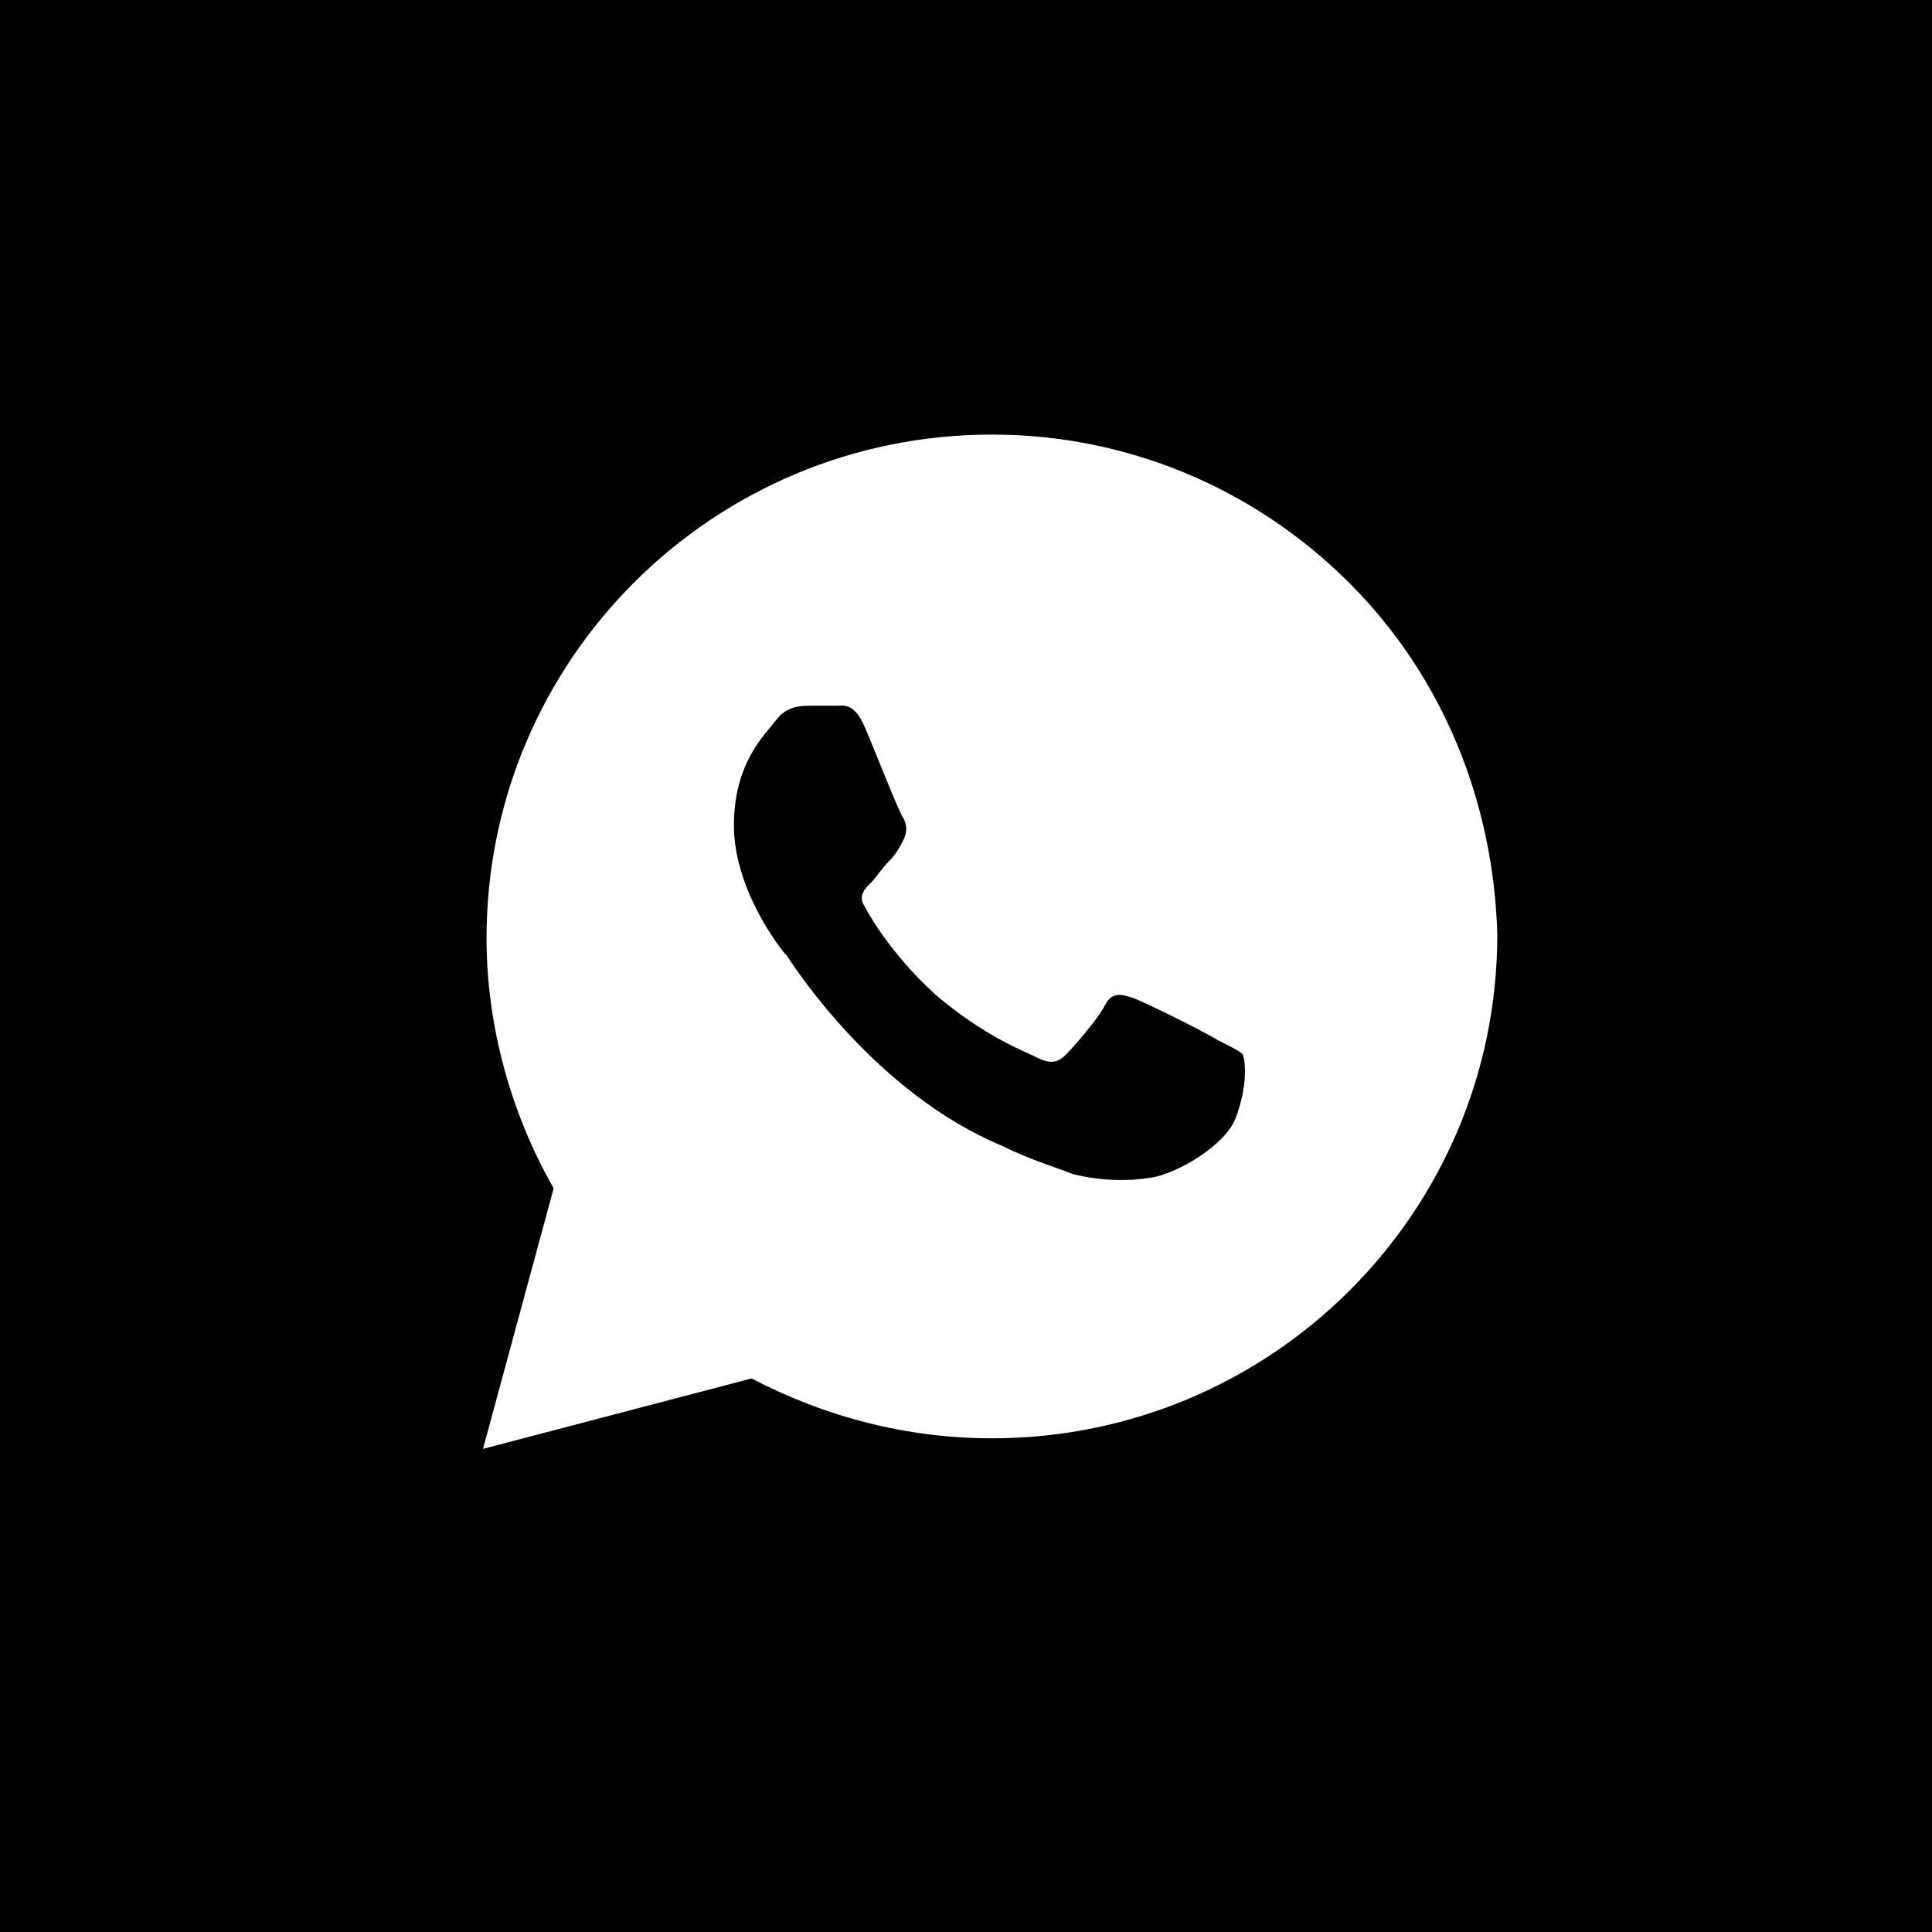 <?xml version="1.0" encoding="UTF-8"?> <svg xmlns="http://www.w3.org/2000/svg" width="48" height="48" viewBox="0 0 48 48" fill="none"><rect width="48" height="48" fill="#000000"></rect><path d="M33.512 14.472C31.142 12.109 27.98 10.797 24.644 10.797C17.707 10.797 12.088 16.397 12.088 23.309C12.088 25.497 12.702 27.684 13.756 29.522L12 35.997L18.673 34.247C20.517 35.209 22.537 35.734 24.644 35.734C31.581 35.734 37.2 30.134 37.2 23.222C37.112 19.984 35.883 16.834 33.512 14.472ZM30.702 27.772C30.439 28.472 29.21 29.172 28.595 29.259C28.068 29.347 27.366 29.347 26.663 29.172C26.224 28.997 25.61 28.822 24.907 28.472C21.746 27.159 19.727 24.009 19.551 23.747C19.376 23.572 18.234 22.084 18.234 20.509C18.234 18.934 19.024 18.234 19.288 17.884C19.551 17.534 19.902 17.534 20.166 17.534C20.341 17.534 20.605 17.534 20.78 17.534C20.956 17.534 21.22 17.447 21.483 18.059C21.746 18.672 22.361 20.247 22.449 20.334C22.537 20.509 22.537 20.684 22.449 20.859C22.361 21.034 22.273 21.209 22.098 21.384C21.922 21.559 21.746 21.822 21.659 21.909C21.483 22.084 21.307 22.259 21.483 22.522C21.659 22.872 22.273 23.834 23.239 24.709C24.468 25.759 25.434 26.109 25.785 26.284C26.137 26.459 26.312 26.372 26.488 26.197C26.663 26.022 27.278 25.322 27.454 24.972C27.629 24.622 27.893 24.709 28.156 24.797C28.419 24.884 30 25.672 30.263 25.847C30.615 26.022 30.79 26.109 30.878 26.197C30.966 26.459 30.966 27.072 30.702 27.772Z" fill="white"></path></svg> 